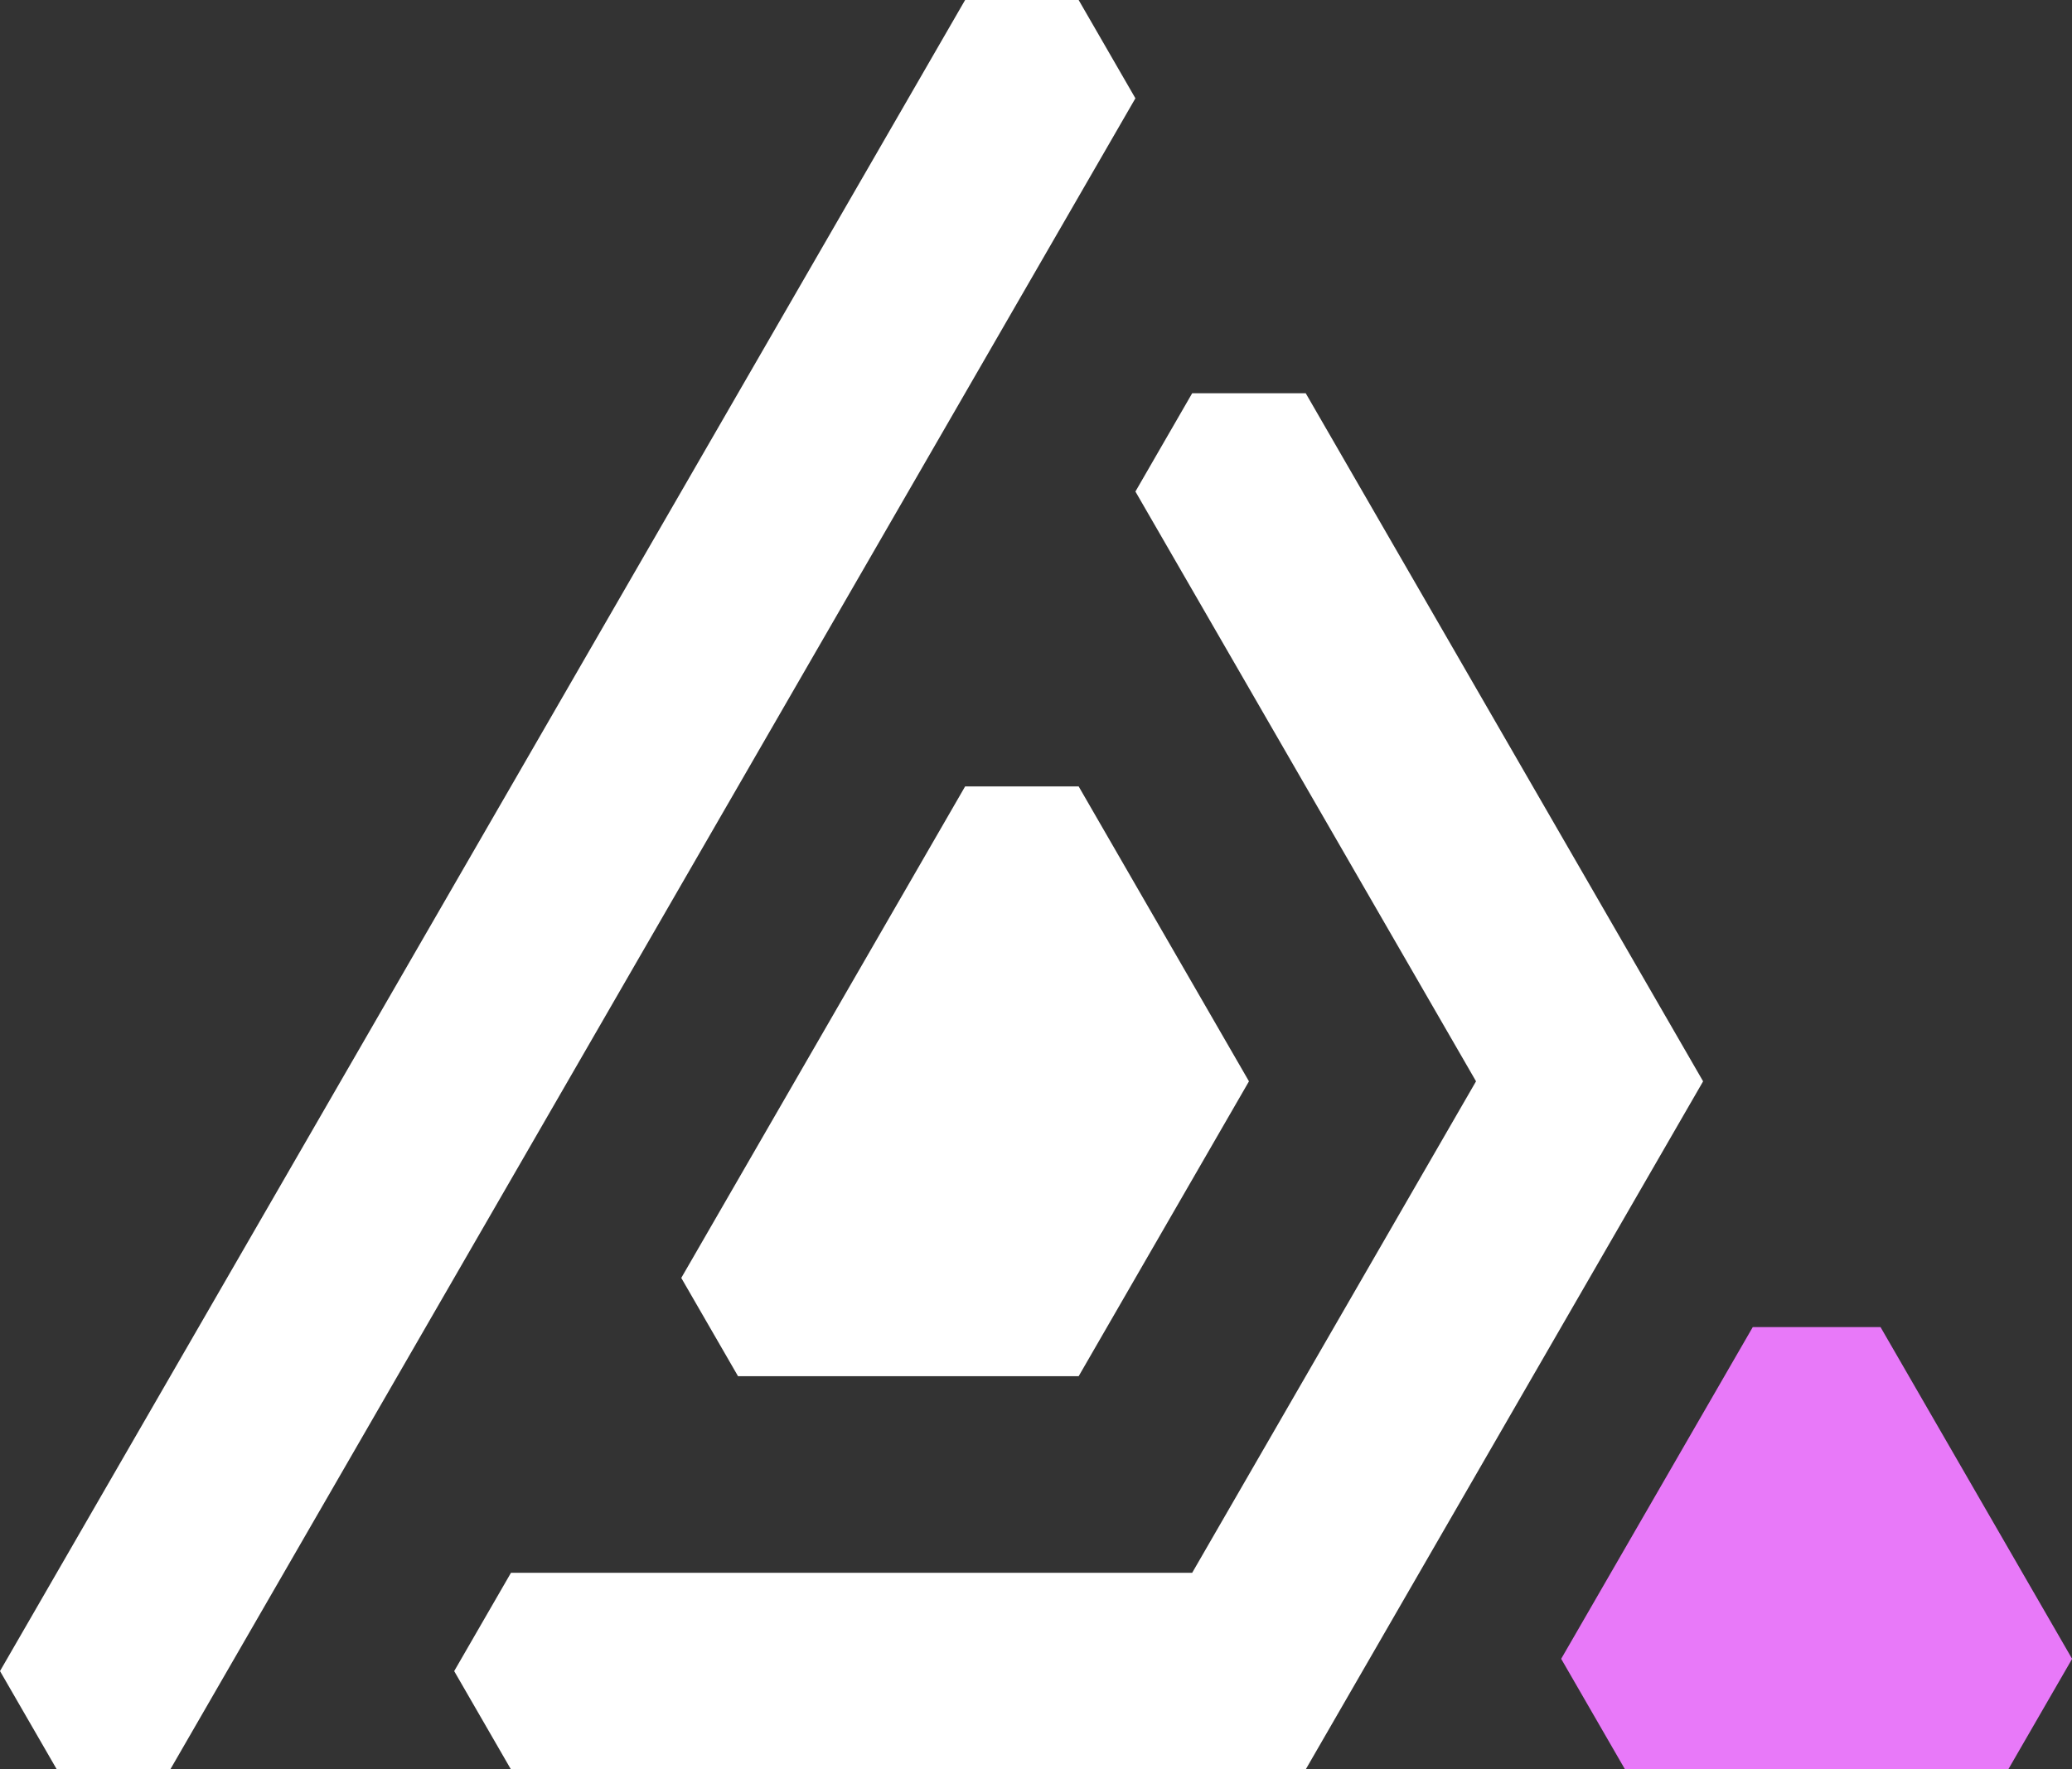 <?xml version="1.0" encoding="UTF-8" standalone="no"?> <svg xmlns="http://www.w3.org/2000/svg" xmlns:svg="http://www.w3.org/2000/svg" xmlns:rdf="http://www.w3.org/1999/02/22-rdf-syntax-ns#" xmlns:cc="http://creativecommons.org/ns#" xmlns:dc="http://purl.org/dc/elements/1.1/" width="713.026" height="609.037" viewBox="0 0 1080 922.491" version="1.1" id="svg1"><rect x="0" y="0" width="1080" height="922.491" fill="#333333" stroke="none"/><title id="title12">Appetising Development Ltd Logo V3</title><defs id="defs1"></defs><g id="g1" transform="matrix(5.725,0,0,5.725,-277.922,-289.61)"><path d="m 237.202,201.659 -5.815,-10.072 -5.815,-10.072 -5.814,-10.071 -11.63,-1e-5 -5.815,10.071 -5.814,10.071 -5.815,10.071 5.814,10.071 h 11.63 l 11.629,5.2e-4 11.63,-2e-4 z" id="path18" style="fill:#e879f9;fill-opacity:1;stroke-width:1.125"></path><path d="m 136.415,122.208 -5.168,8.952 -5.169,8.952 -5.168,8.952 -5.169,8.952 -5.169,8.953 5.168,8.951 h 10.338 10.337 10.337 l 5.168,-8.952 5.169,-8.952 5.169,-8.952 -5.168,-8.952 -5.169,-8.952 -5.168,-8.952 z" id="path17" style="fill:#ffffff;fill-opacity:1"></path><path d="m 157.089,86.398 -5.169,8.953 5.168,8.951 5.169,8.952 5.169,8.953 5.168,8.952 5.169,8.952 5.168,8.952 -5.169,8.952 -5.168,8.952 -5.169,8.952 -5.169,8.952 -5.169,8.953 H 146.752 136.414 126.077 115.74 105.403 95.066 l -5.169,8.952 5.168,8.952 h 10.337 10.337 10.337 10.337 10.337 10.338 10.337 l 5.169,-8.952 5.168,-8.952 5.169,-8.952 5.169,-8.953 5.168,-8.951 5.169,-8.952 5.169,-8.952 -5.168,-8.952 -5.169,-8.953 -5.168,-8.951 -5.169,-8.953 -5.168,-8.952 -5.169,-8.952 -5.169,-8.952 z" id="path2" style="fill:#ffffff;fill-opacity:1"></path><path d="m 136.414,50.589 -5.168,8.952 -5.169,8.952 -5.169,8.952 -5.169,8.952 -5.169,8.952 -5.169,8.952 -5.168,8.952 -5.169,8.953 -5.169,8.952 -5.169,8.952 -5.168,8.951 -5.169,8.953 -5.169,8.951 -5.168,8.952 -5.169,8.952 -5.169,8.953 -5.169,8.952 5.169,8.952 h 10.337 l 5.169,-8.953 5.168,-8.951 5.169,-8.953 5.169,-8.952 5.168,-8.952 5.169,-8.951 5.169,-8.952 5.168,-8.952 5.169,-8.953 5.168,-8.951 5.169,-8.953 5.168,-8.952 5.169,-8.952 5.169,-8.952 5.169,-8.953 5.169,-8.952 5.169,-8.952 -5.168,-8.952 z" id="path1" style="fill:#ffffff;fill-opacity:1"></path></g></svg> 